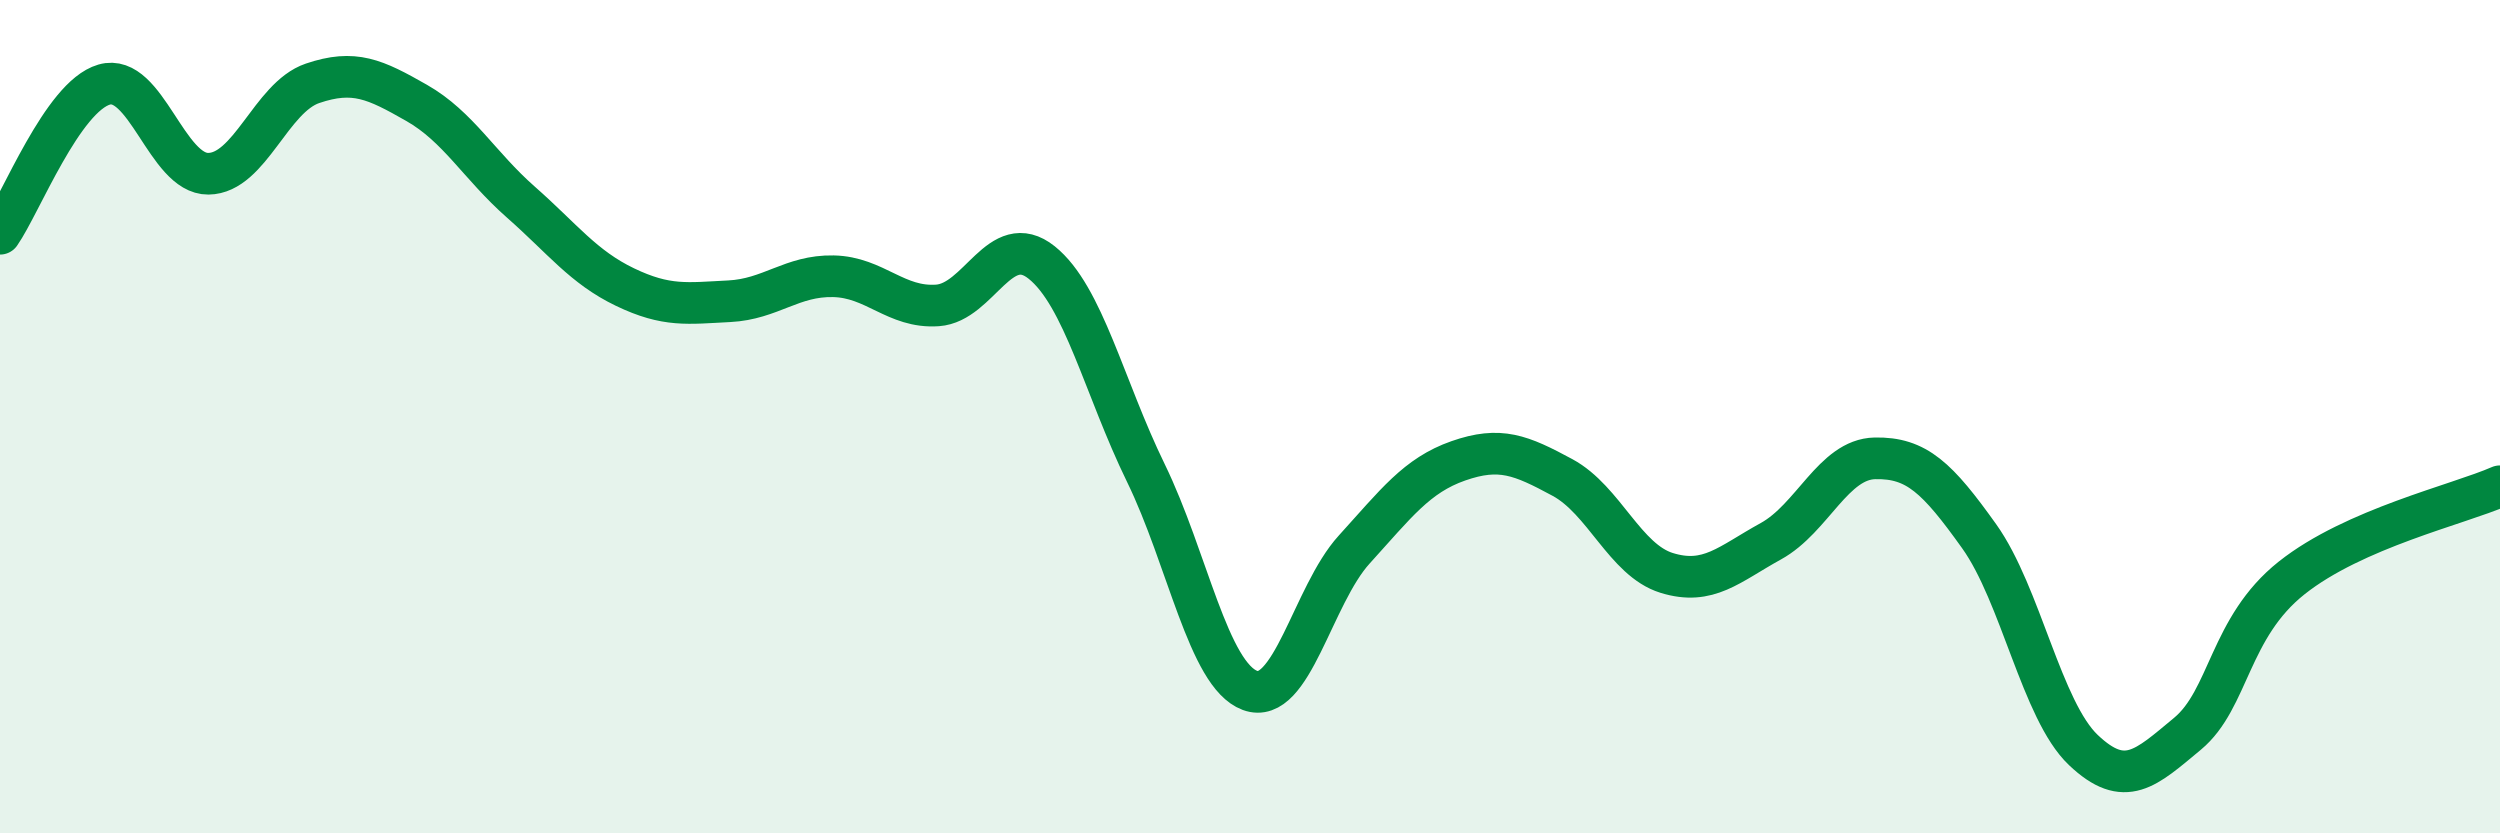 
    <svg width="60" height="20" viewBox="0 0 60 20" xmlns="http://www.w3.org/2000/svg">
      <path
        d="M 0,5.61 C 0.5,4.89 1.5,2.32 2.5,2.03 C 3.5,1.74 4,4.18 5,4.17 C 6,4.16 6.5,2.34 7.5,2 C 8.5,1.66 9,1.9 10,2.47 C 11,3.04 11.5,3.97 12.5,4.85 C 13.5,5.73 14,6.41 15,6.89 C 16,7.37 16.5,7.28 17.5,7.23 C 18.5,7.18 19,6.61 20,6.63 C 21,6.65 21.5,7.4 22.5,7.33 C 23.5,7.26 24,5.5 25,6.3 C 26,7.1 26.5,9.3 27.5,11.35 C 28.5,13.4 29,16.2 30,16.57 C 31,16.94 31.5,14.29 32.5,13.19 C 33.5,12.09 34,11.41 35,11.06 C 36,10.71 36.5,10.92 37.5,11.46 C 38.5,12 39,13.44 40,13.75 C 41,14.06 41.5,13.54 42.5,12.99 C 43.5,12.44 44,11.02 45,11 C 46,10.98 46.5,11.47 47.5,12.87 C 48.5,14.27 49,17.05 50,18 C 51,18.95 51.5,18.44 52.5,17.61 C 53.5,16.78 53.5,15.06 55,13.87 C 56.5,12.68 59,12.11 60,11.67L60 20L0 20Z"
        fill="#008740"
        opacity="0.1"
        stroke-linecap="round"
        stroke-linejoin="round"
      />
      <path
        d="M 0,5.61 C 0.5,4.89 1.5,2.32 2.5,2.03 C 3.5,1.74 4,4.18 5,4.17 C 6,4.16 6.5,2.34 7.5,2 C 8.5,1.66 9,1.9 10,2.47 C 11,3.04 11.5,3.97 12.5,4.85 C 13.5,5.73 14,6.41 15,6.89 C 16,7.37 16.5,7.28 17.5,7.23 C 18.5,7.18 19,6.61 20,6.63 C 21,6.65 21.5,7.4 22.5,7.33 C 23.5,7.26 24,5.5 25,6.3 C 26,7.1 26.5,9.3 27.5,11.35 C 28.5,13.4 29,16.2 30,16.57 C 31,16.94 31.5,14.29 32.5,13.19 C 33.5,12.09 34,11.41 35,11.06 C 36,10.71 36.5,10.92 37.5,11.46 C 38.5,12 39,13.44 40,13.75 C 41,14.06 41.5,13.54 42.5,12.99 C 43.5,12.44 44,11.02 45,11 C 46,10.98 46.5,11.47 47.5,12.87 C 48.5,14.27 49,17.05 50,18 C 51,18.95 51.5,18.44 52.5,17.61 C 53.5,16.78 53.5,15.06 55,13.87 C 56.5,12.68 59,12.11 60,11.67"
        stroke="#008740"
        stroke-width="1"
        fill="none"
        stroke-linecap="round"
        stroke-linejoin="round"
      />
    </svg>
  